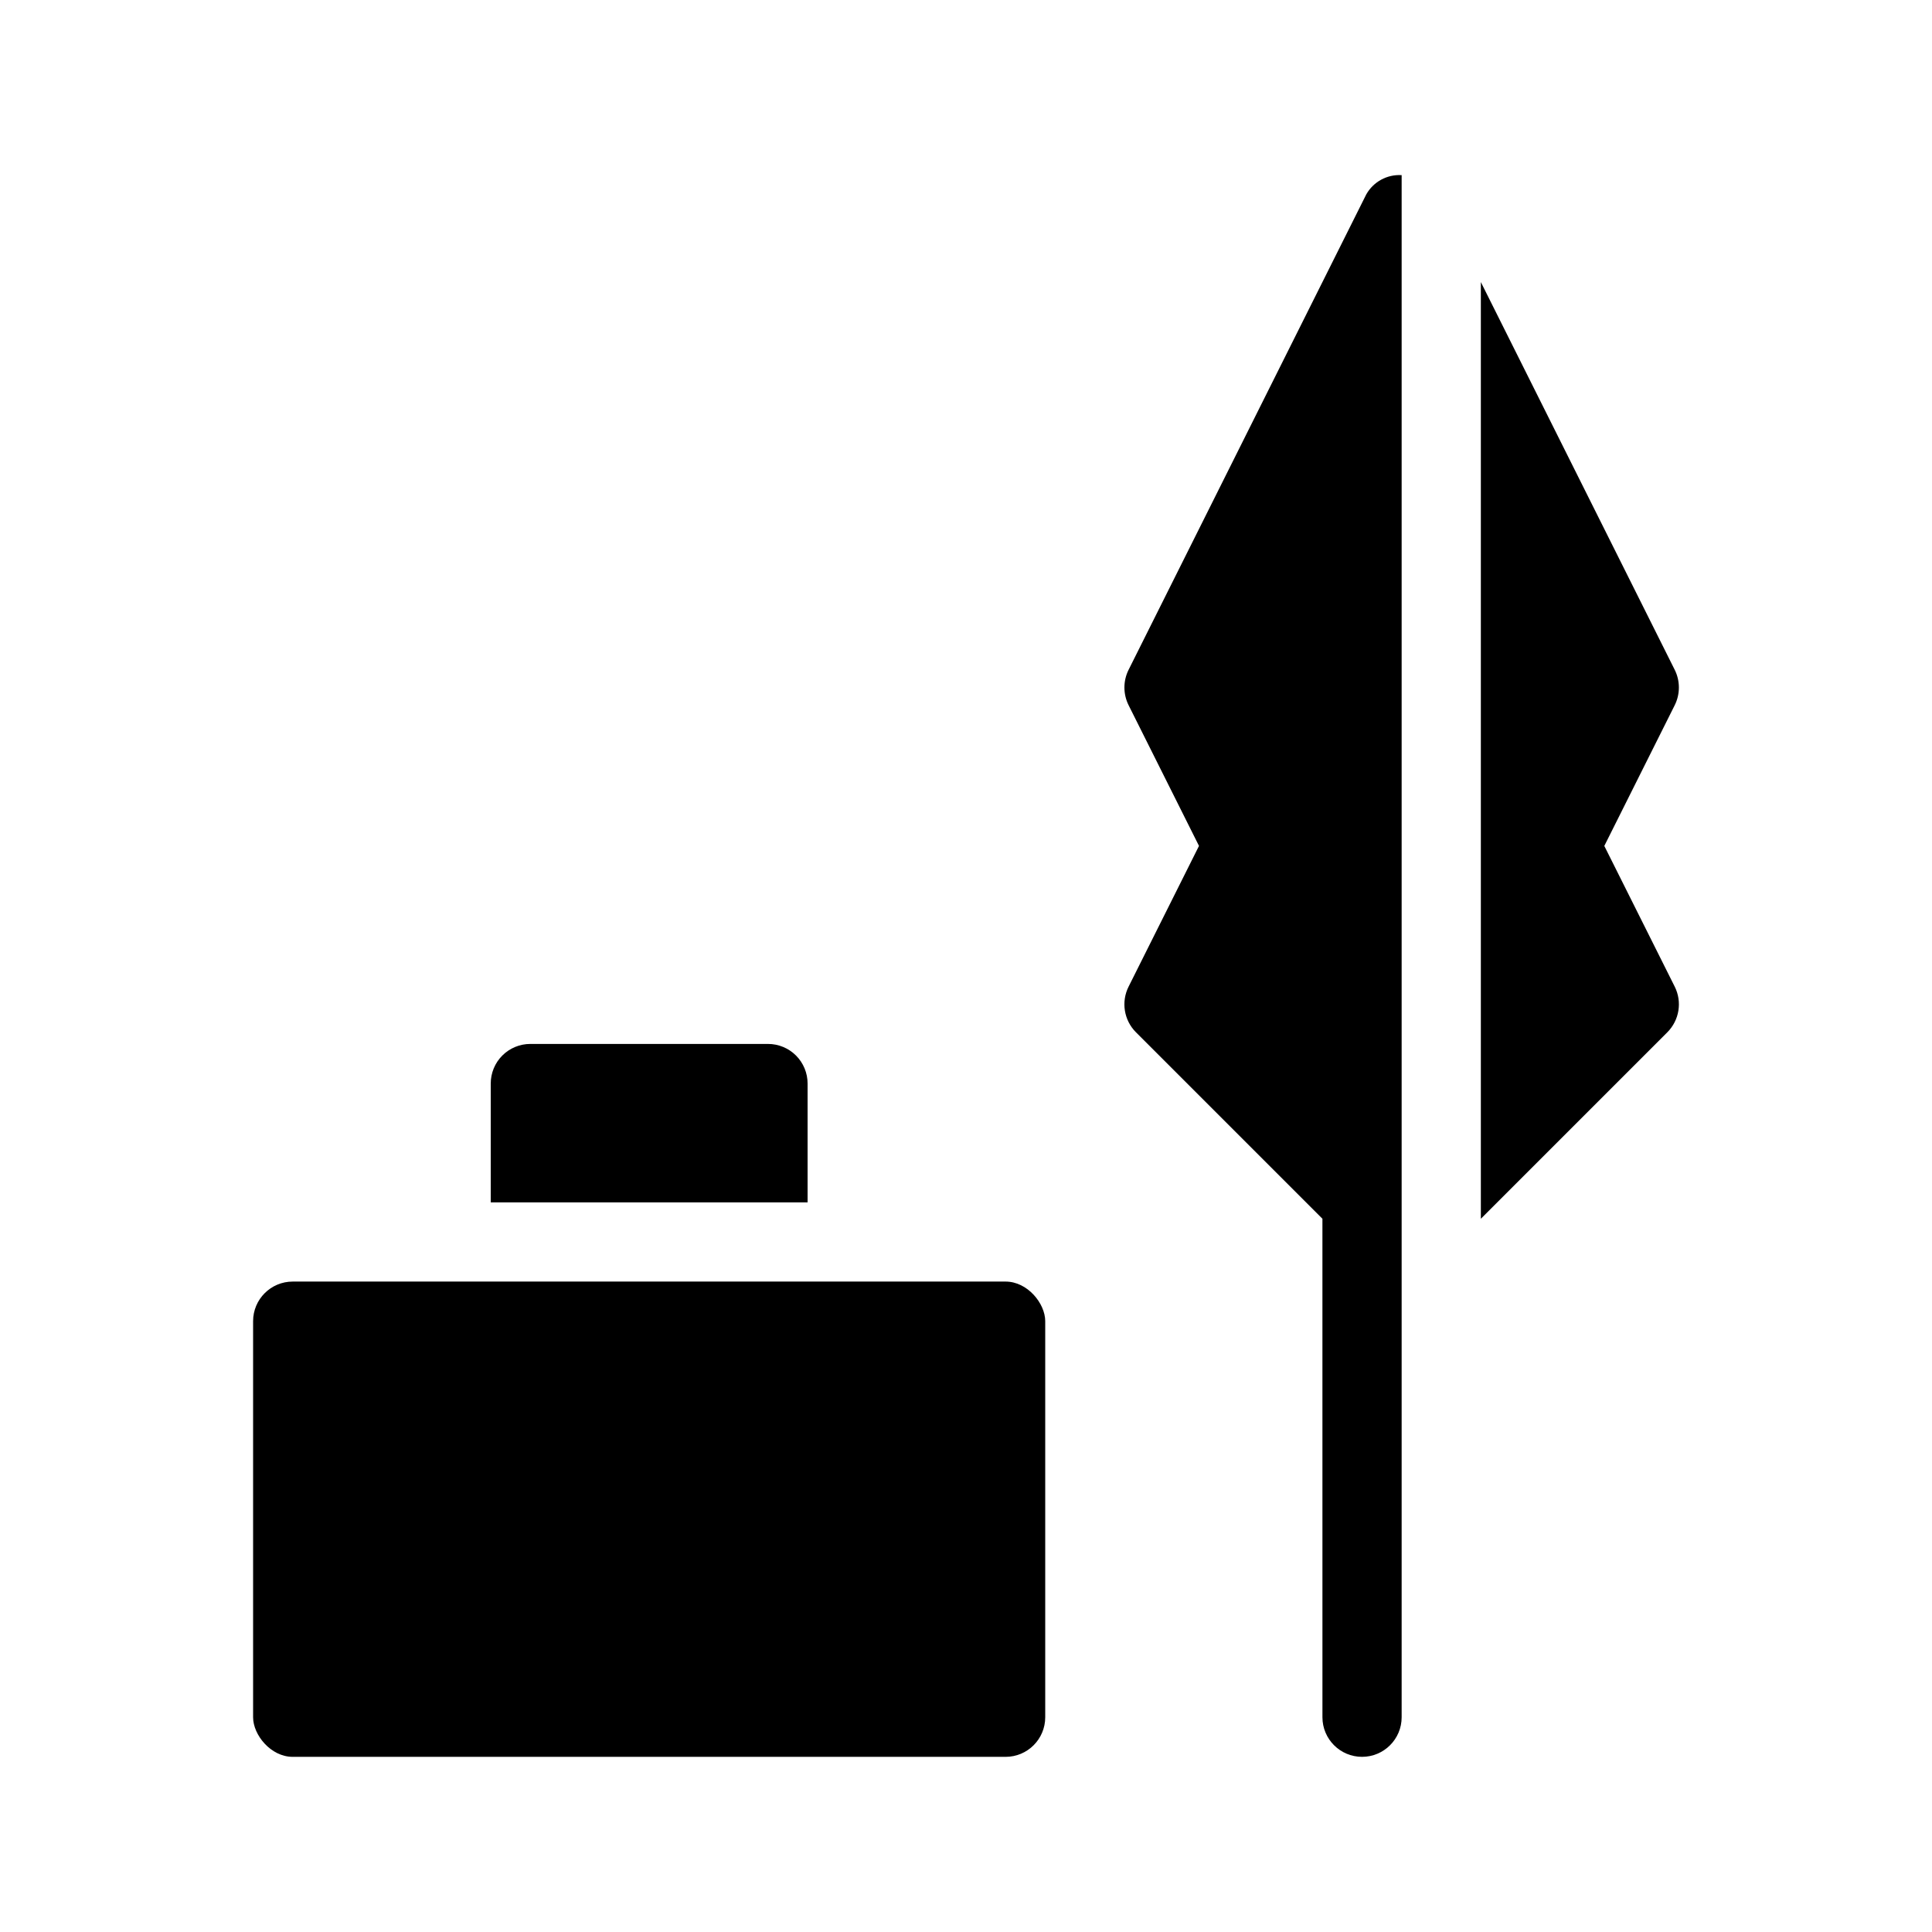 <?xml version="1.0" encoding="UTF-8"?>
<!-- Uploaded to: ICON Repo, www.svgrepo.com, Generator: ICON Repo Mixer Tools -->
<svg fill="#000000" width="800px" height="800px" version="1.1" viewBox="144 144 512 512" xmlns="http://www.w3.org/2000/svg">
 <g>
  <path d="m221.57 483.63h188.93c5.797 0 10.496 5.797 10.496 10.496v104.96c0 5.797-4.699 10.496-10.496 10.496h-188.93c-5.797 0-10.496-5.797-10.496-10.496v-104.96c0-5.797 4.699-10.496 10.496-10.496z"/>
  <path d="m358.02 431.15c0-2.785-1.105-5.457-3.074-7.426s-4.641-3.074-7.422-3.07h-62.977c-2.785-0.004-5.457 1.102-7.426 3.07s-3.074 4.641-3.07 7.426v31.488h83.969z"/>
  <path d="m569.16 368.18 18.656-37.289c1.473-2.957 1.473-6.434 0-9.387l-51.375-102.75v248.23l49.406-49.406c3.199-3.191 3.992-8.074 1.969-12.113z"/>
  <path d="m443.09 321.5c-1.477 2.953-1.477 6.43 0 9.387l18.656 37.289-18.656 37.289c-2.027 4.039-1.234 8.926 1.965 12.117l49.402 49.402 0.004 132.1c0 5.797 4.699 10.496 10.496 10.496s10.496-4.699 10.496-10.496v-408.67c-3.856-0.238-7.508 1.758-9.391 5.129z"/>
 </g>
</svg>